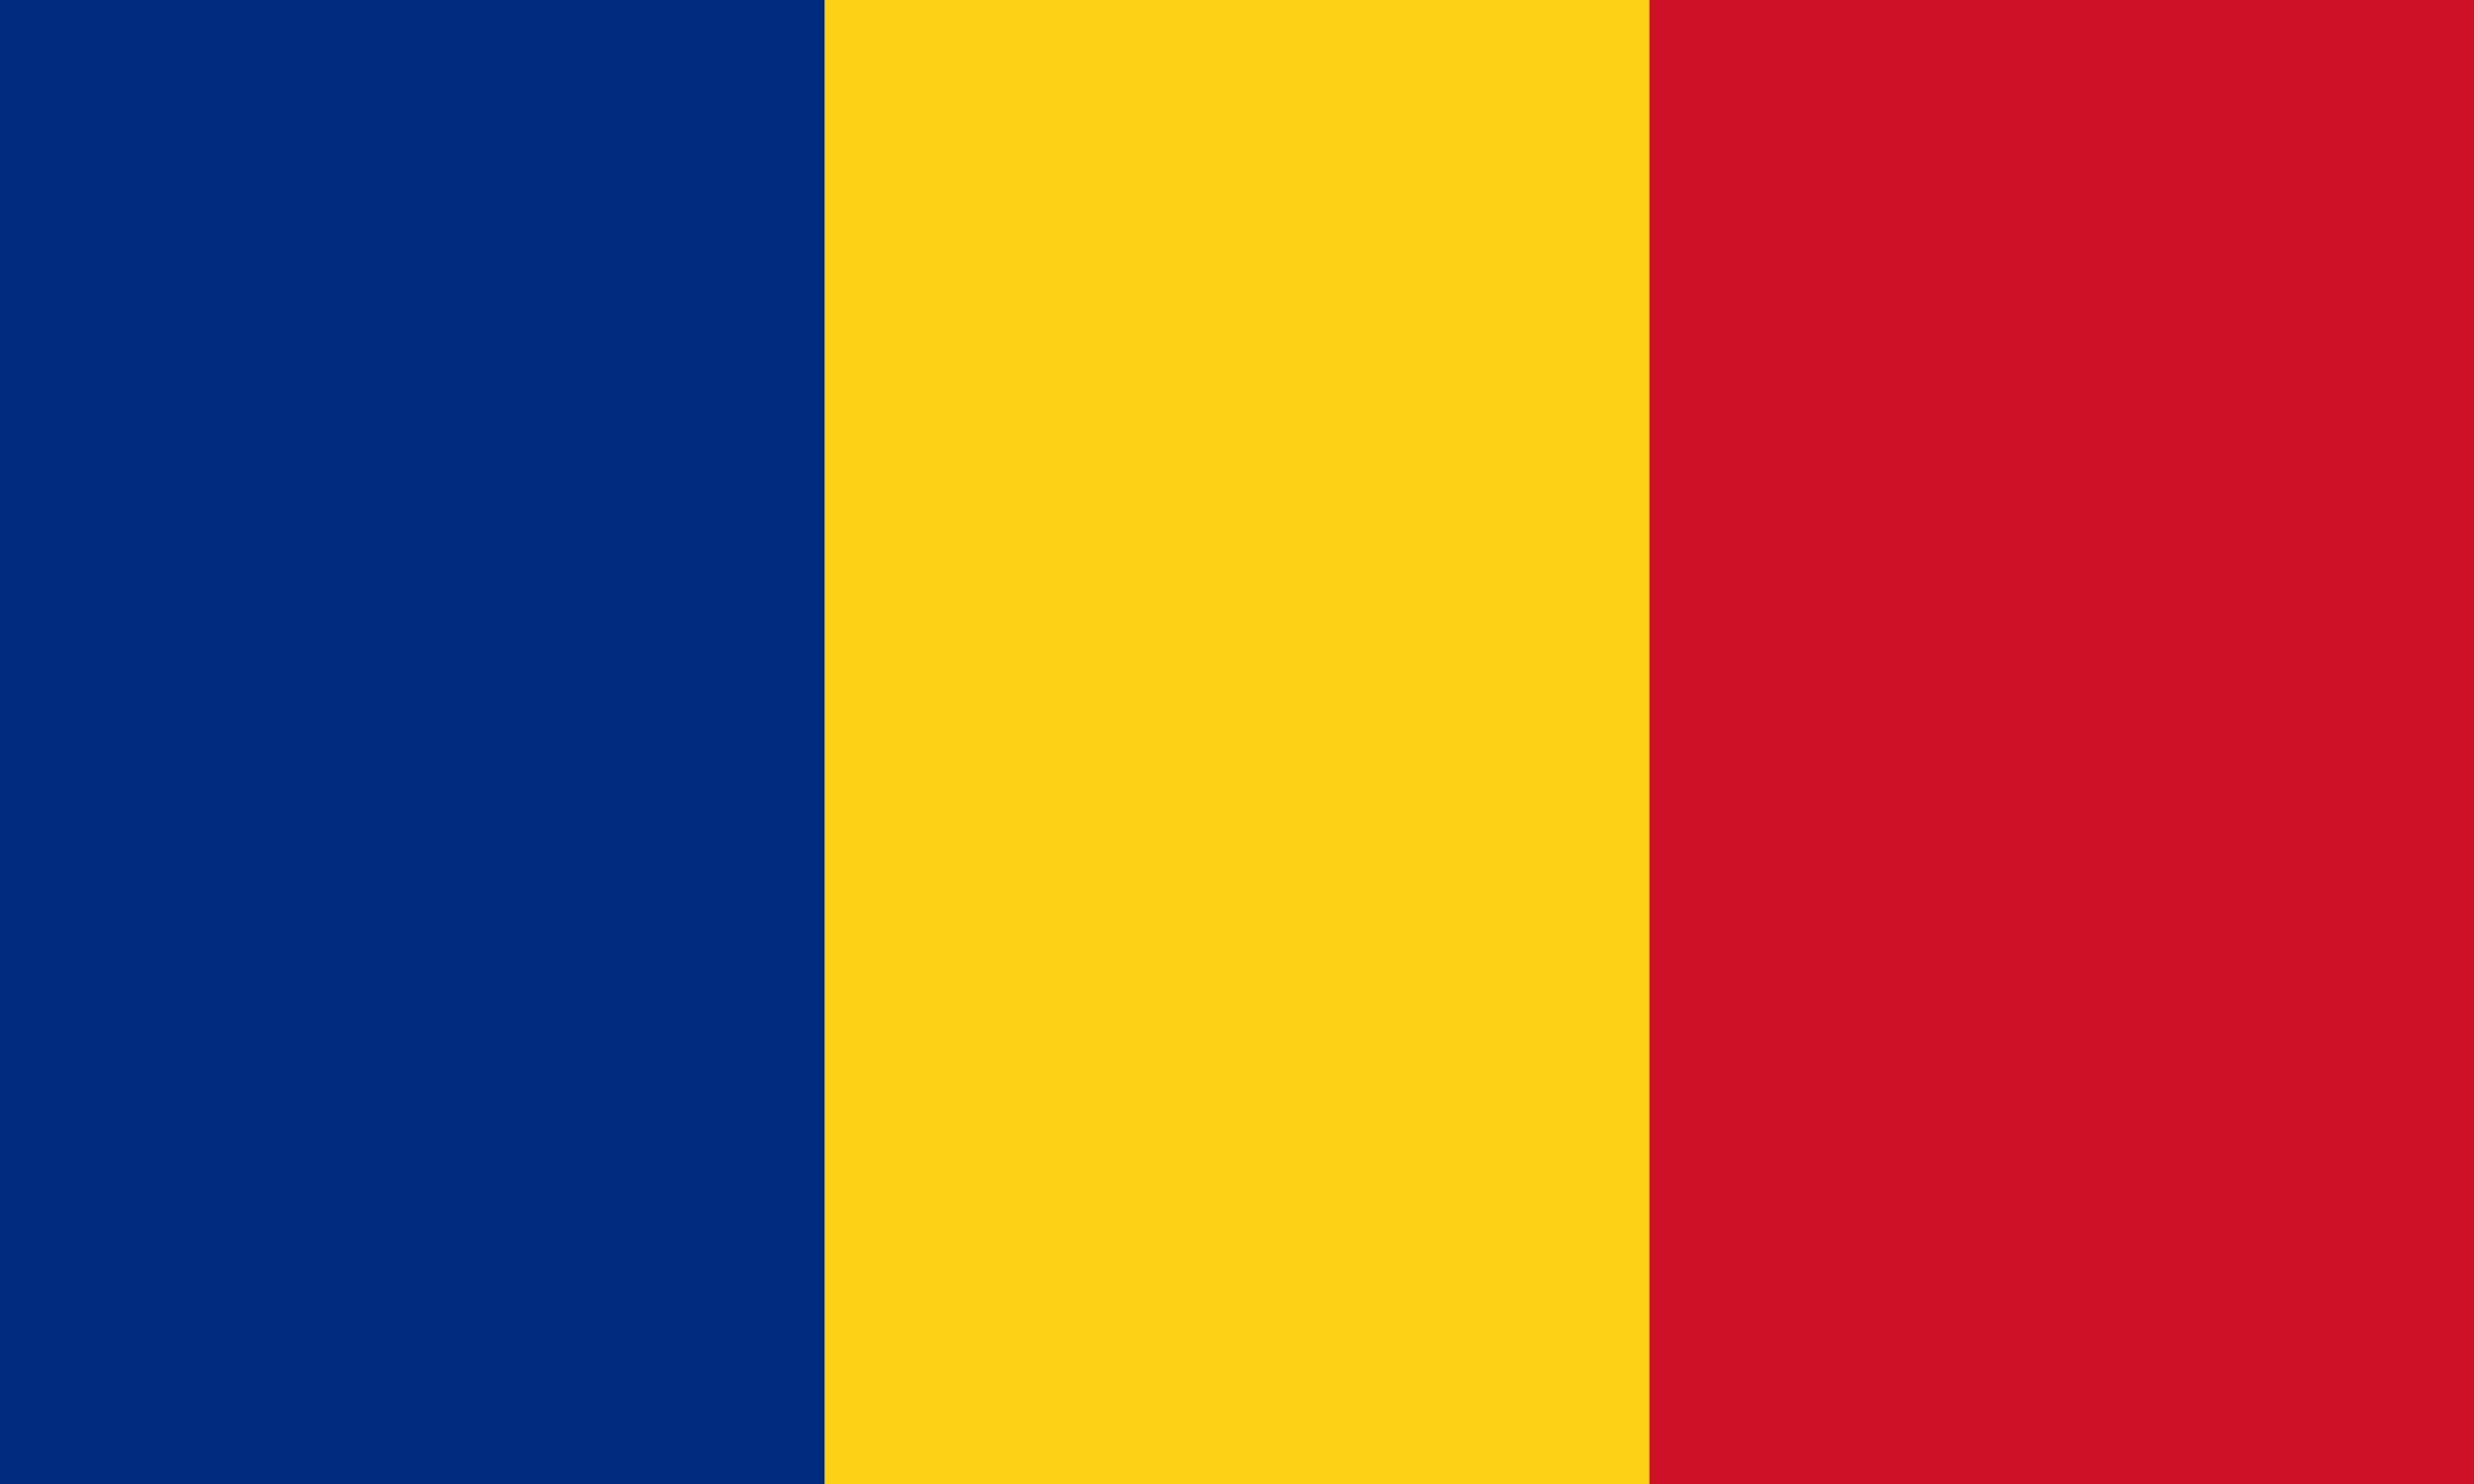 <?xml version="1.0" encoding="UTF-8"?>
<svg id="Layer_4" data-name="Layer 4" xmlns="http://www.w3.org/2000/svg" viewBox="0 0 100 60">
  <defs>
    <style>
      .cls-1 {
        fill: #002b7f;
      }

      .cls-2 {
        fill: #fcd116;
      }

      .cls-3 {
        fill: #ce1126;
      }
    </style>
  </defs>
  <g id="Romania-2">
    <rect class="cls-2" y="0" width="99.99" height="60"/>
    <rect class="cls-1" y="0" width="33.33" height="60"/>
    <rect class="cls-3" x="66.67" y="0" width="33.33" height="60"/>
  </g>
</svg>